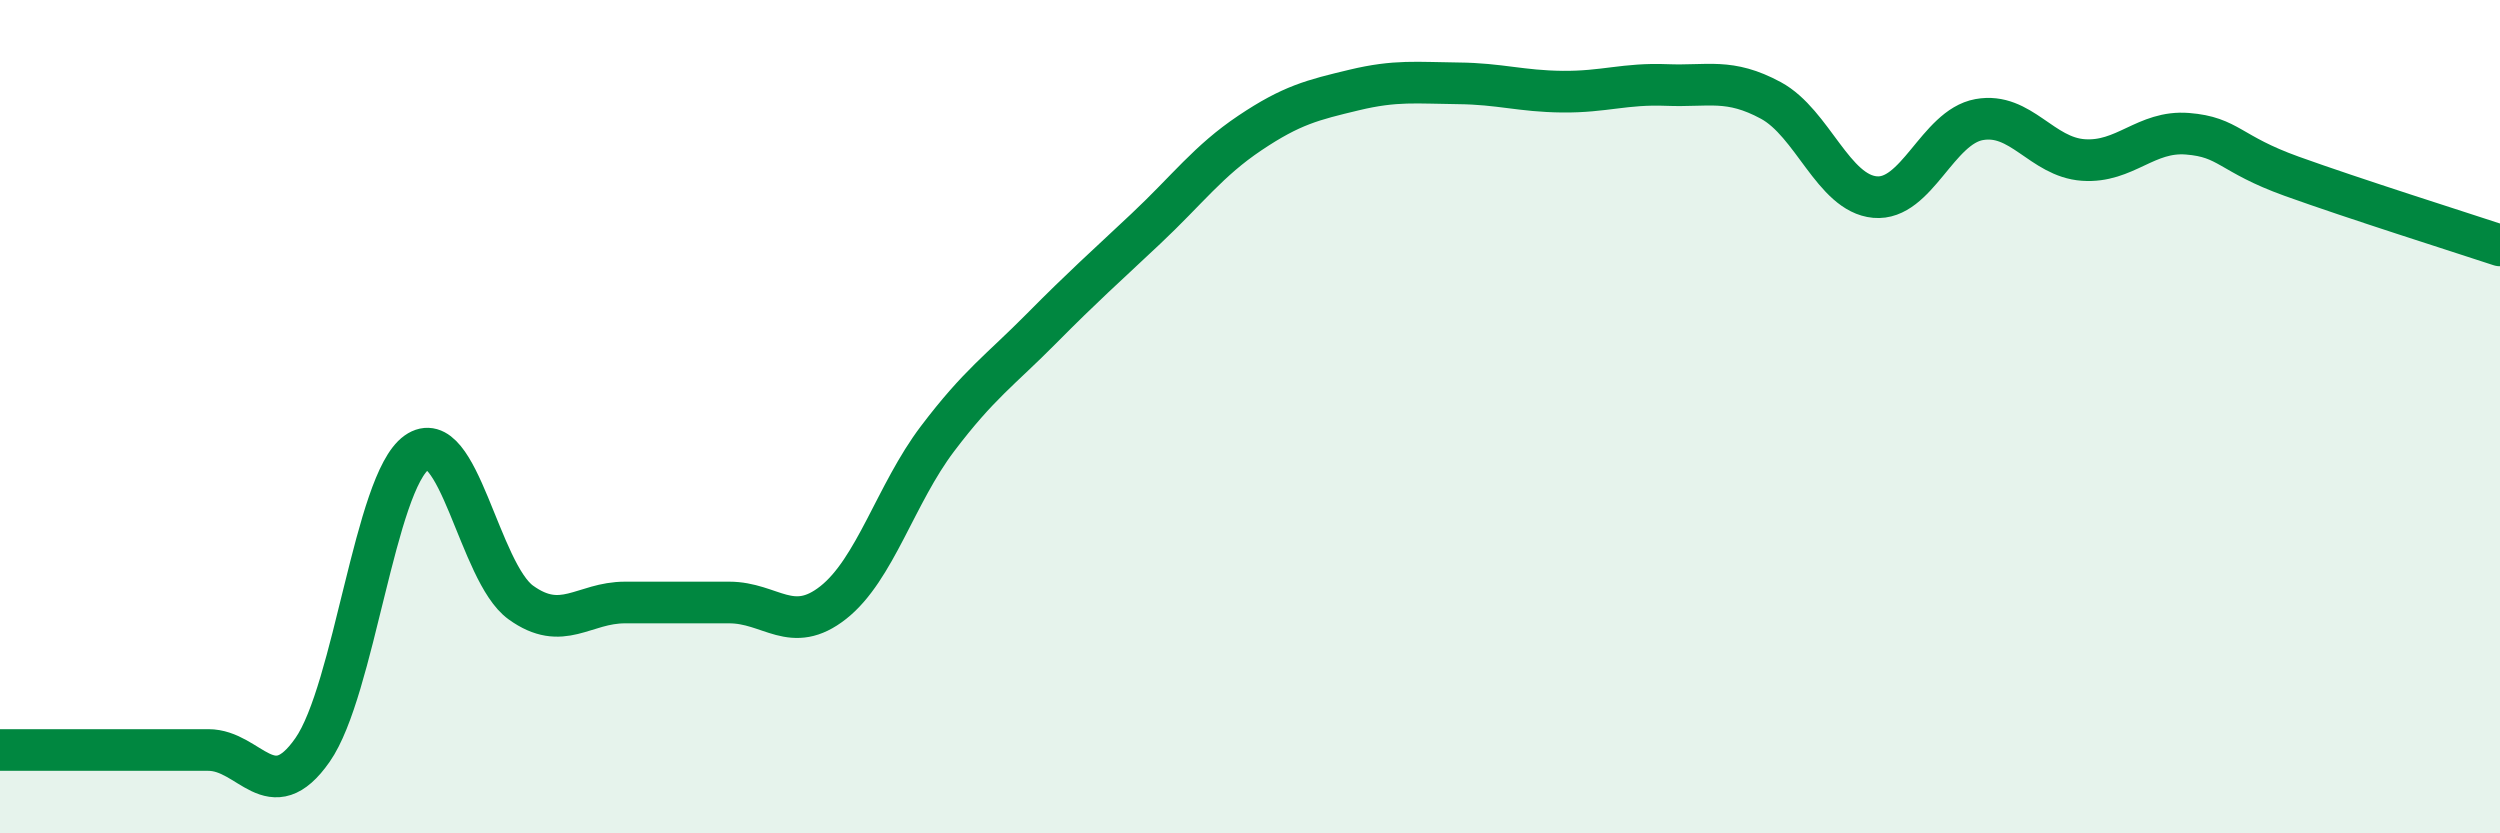 
    <svg width="60" height="20" viewBox="0 0 60 20" xmlns="http://www.w3.org/2000/svg">
      <path
        d="M 0,18 C 0.5,18 1.5,18 2.5,18 C 3.5,18 4,18 5,18 C 6,18 6.5,19.43 7.5,18 C 8.5,16.57 9,11.57 10,10.86 C 11,10.15 11.5,13.74 12.5,14.46 C 13.5,15.18 14,14.46 15,14.46 C 16,14.46 16.5,14.46 17.5,14.46 C 18.5,14.46 19,15.25 20,14.46 C 21,13.67 21.5,11.85 22.5,10.53 C 23.5,9.21 24,8.89 25,7.88 C 26,6.87 26.5,6.43 27.5,5.49 C 28.5,4.55 29,3.86 30,3.19 C 31,2.52 31.5,2.4 32.5,2.16 C 33.5,1.92 34,1.99 35,2 C 36,2.01 36.5,2.19 37.5,2.2 C 38.5,2.21 39,2 40,2.04 C 41,2.08 41.5,1.87 42.5,2.41 C 43.5,2.95 44,4.64 45,4.73 C 46,4.82 46.5,3.05 47.5,2.87 C 48.5,2.69 49,3.77 50,3.84 C 51,3.91 51.5,3.13 52.5,3.21 C 53.5,3.29 53.5,3.69 55,4.23 C 56.5,4.77 59,5.56 60,5.89L60 20L0 20Z"
        fill="#008740"
        opacity="0.1"
        stroke-linecap="round"
        stroke-linejoin="round"
      />
      <path
        d="M 0,18 C 0.5,18 1.5,18 2.5,18 C 3.5,18 4,18 5,18 C 6,18 6.5,19.43 7.5,18 C 8.5,16.57 9,11.57 10,10.86 C 11,10.15 11.5,13.74 12.5,14.46 C 13.5,15.18 14,14.46 15,14.46 C 16,14.46 16.5,14.46 17.5,14.46 C 18.5,14.46 19,15.25 20,14.46 C 21,13.67 21.5,11.85 22.5,10.53 C 23.5,9.21 24,8.89 25,7.88 C 26,6.87 26.5,6.43 27.5,5.49 C 28.5,4.55 29,3.86 30,3.19 C 31,2.52 31.5,2.4 32.5,2.16 C 33.5,1.92 34,1.99 35,2 C 36,2.01 36.5,2.19 37.5,2.2 C 38.5,2.21 39,2 40,2.04 C 41,2.08 41.5,1.87 42.5,2.41 C 43.5,2.95 44,4.64 45,4.73 C 46,4.82 46.5,3.05 47.5,2.87 C 48.5,2.69 49,3.77 50,3.84 C 51,3.91 51.5,3.13 52.5,3.21 C 53.5,3.29 53.5,3.69 55,4.23 C 56.5,4.77 59,5.56 60,5.89"
        stroke="#008740"
        stroke-width="1"
        fill="none"
        stroke-linecap="round"
        stroke-linejoin="round"
      />
    </svg>
  
